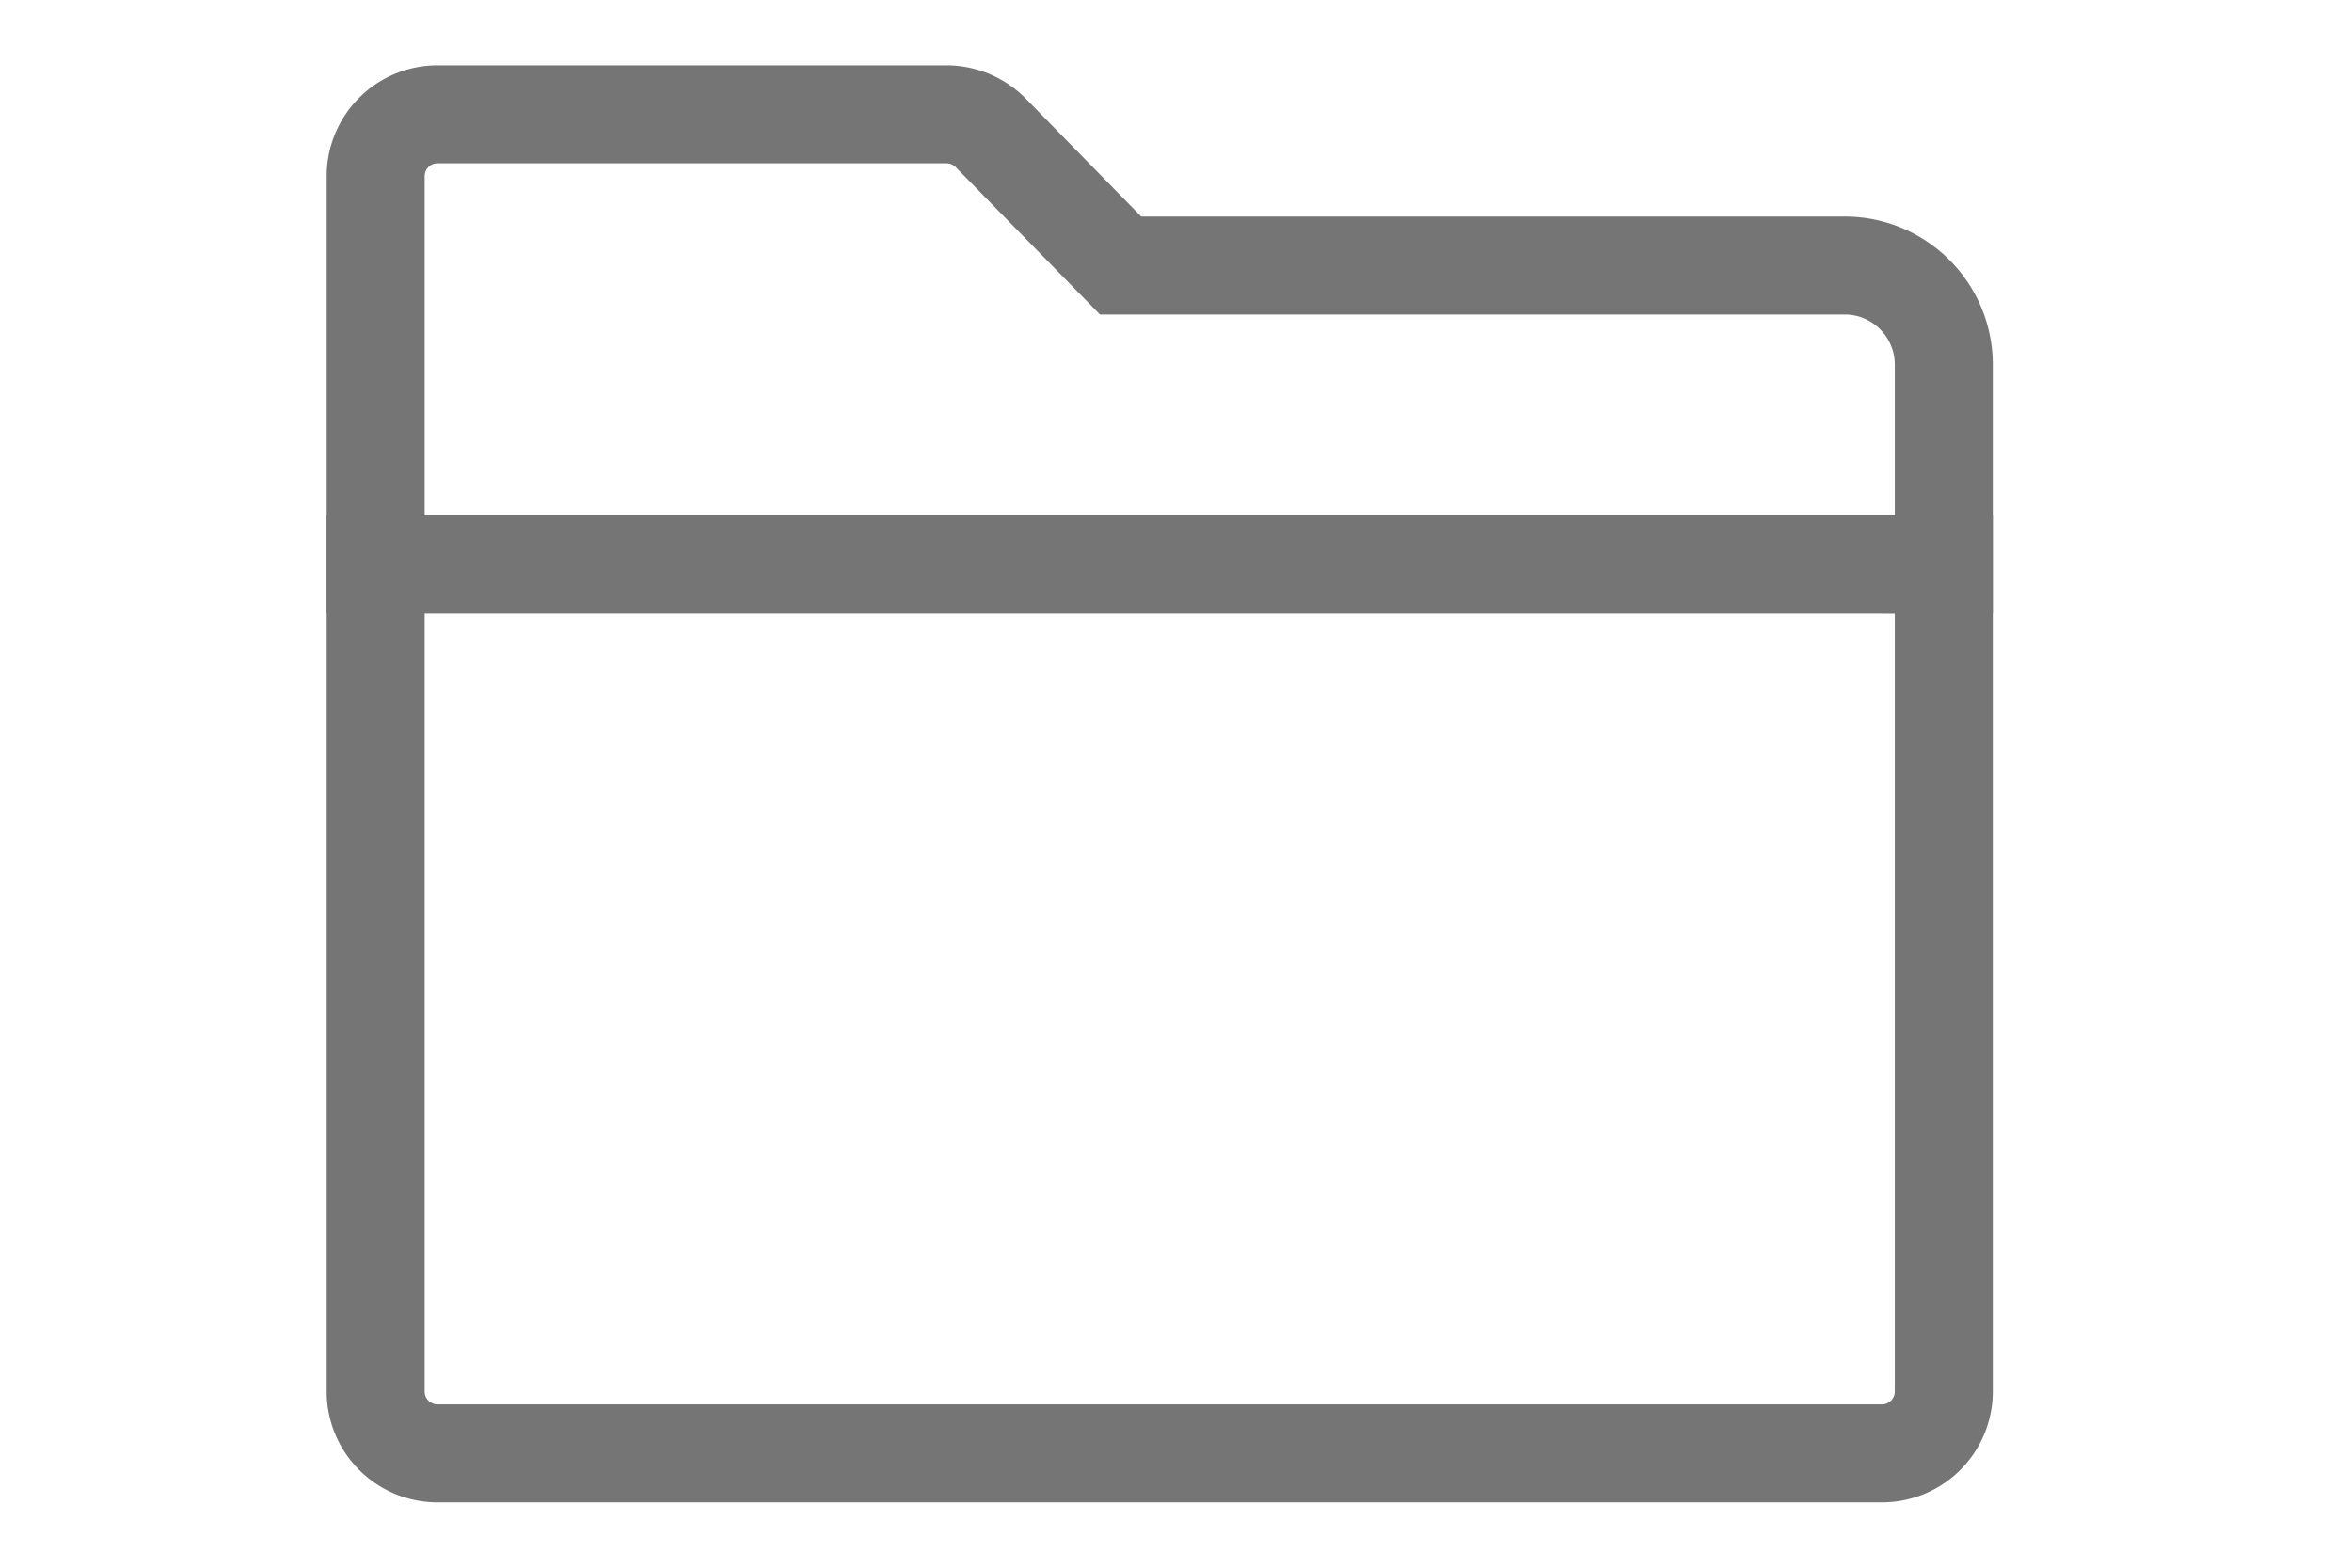 <svg width="36" height="24" viewBox="0 0 36 24" xmlns="http://www.w3.org/2000/svg">
    <g stroke-width="1.5" stroke="#757575" fill="none" fill-rule="evenodd">
        <path d="M29.752 8.635V21.3a.947.947 0 0 1-.95.95H6.7a.947.947 0 0 1-.95-.95V8.635h24.002z"/>
        <path d="M6.7 1.75h7.786c.256 0 .5.103.679.285l1.987 2.03h11.083c.42 0 .798.17 1.073.445.274.275.444.654.444 1.073v3.062H5.75V2.7a.947.947 0 0 1 .95-.95z"/>
    </g>
</svg>
